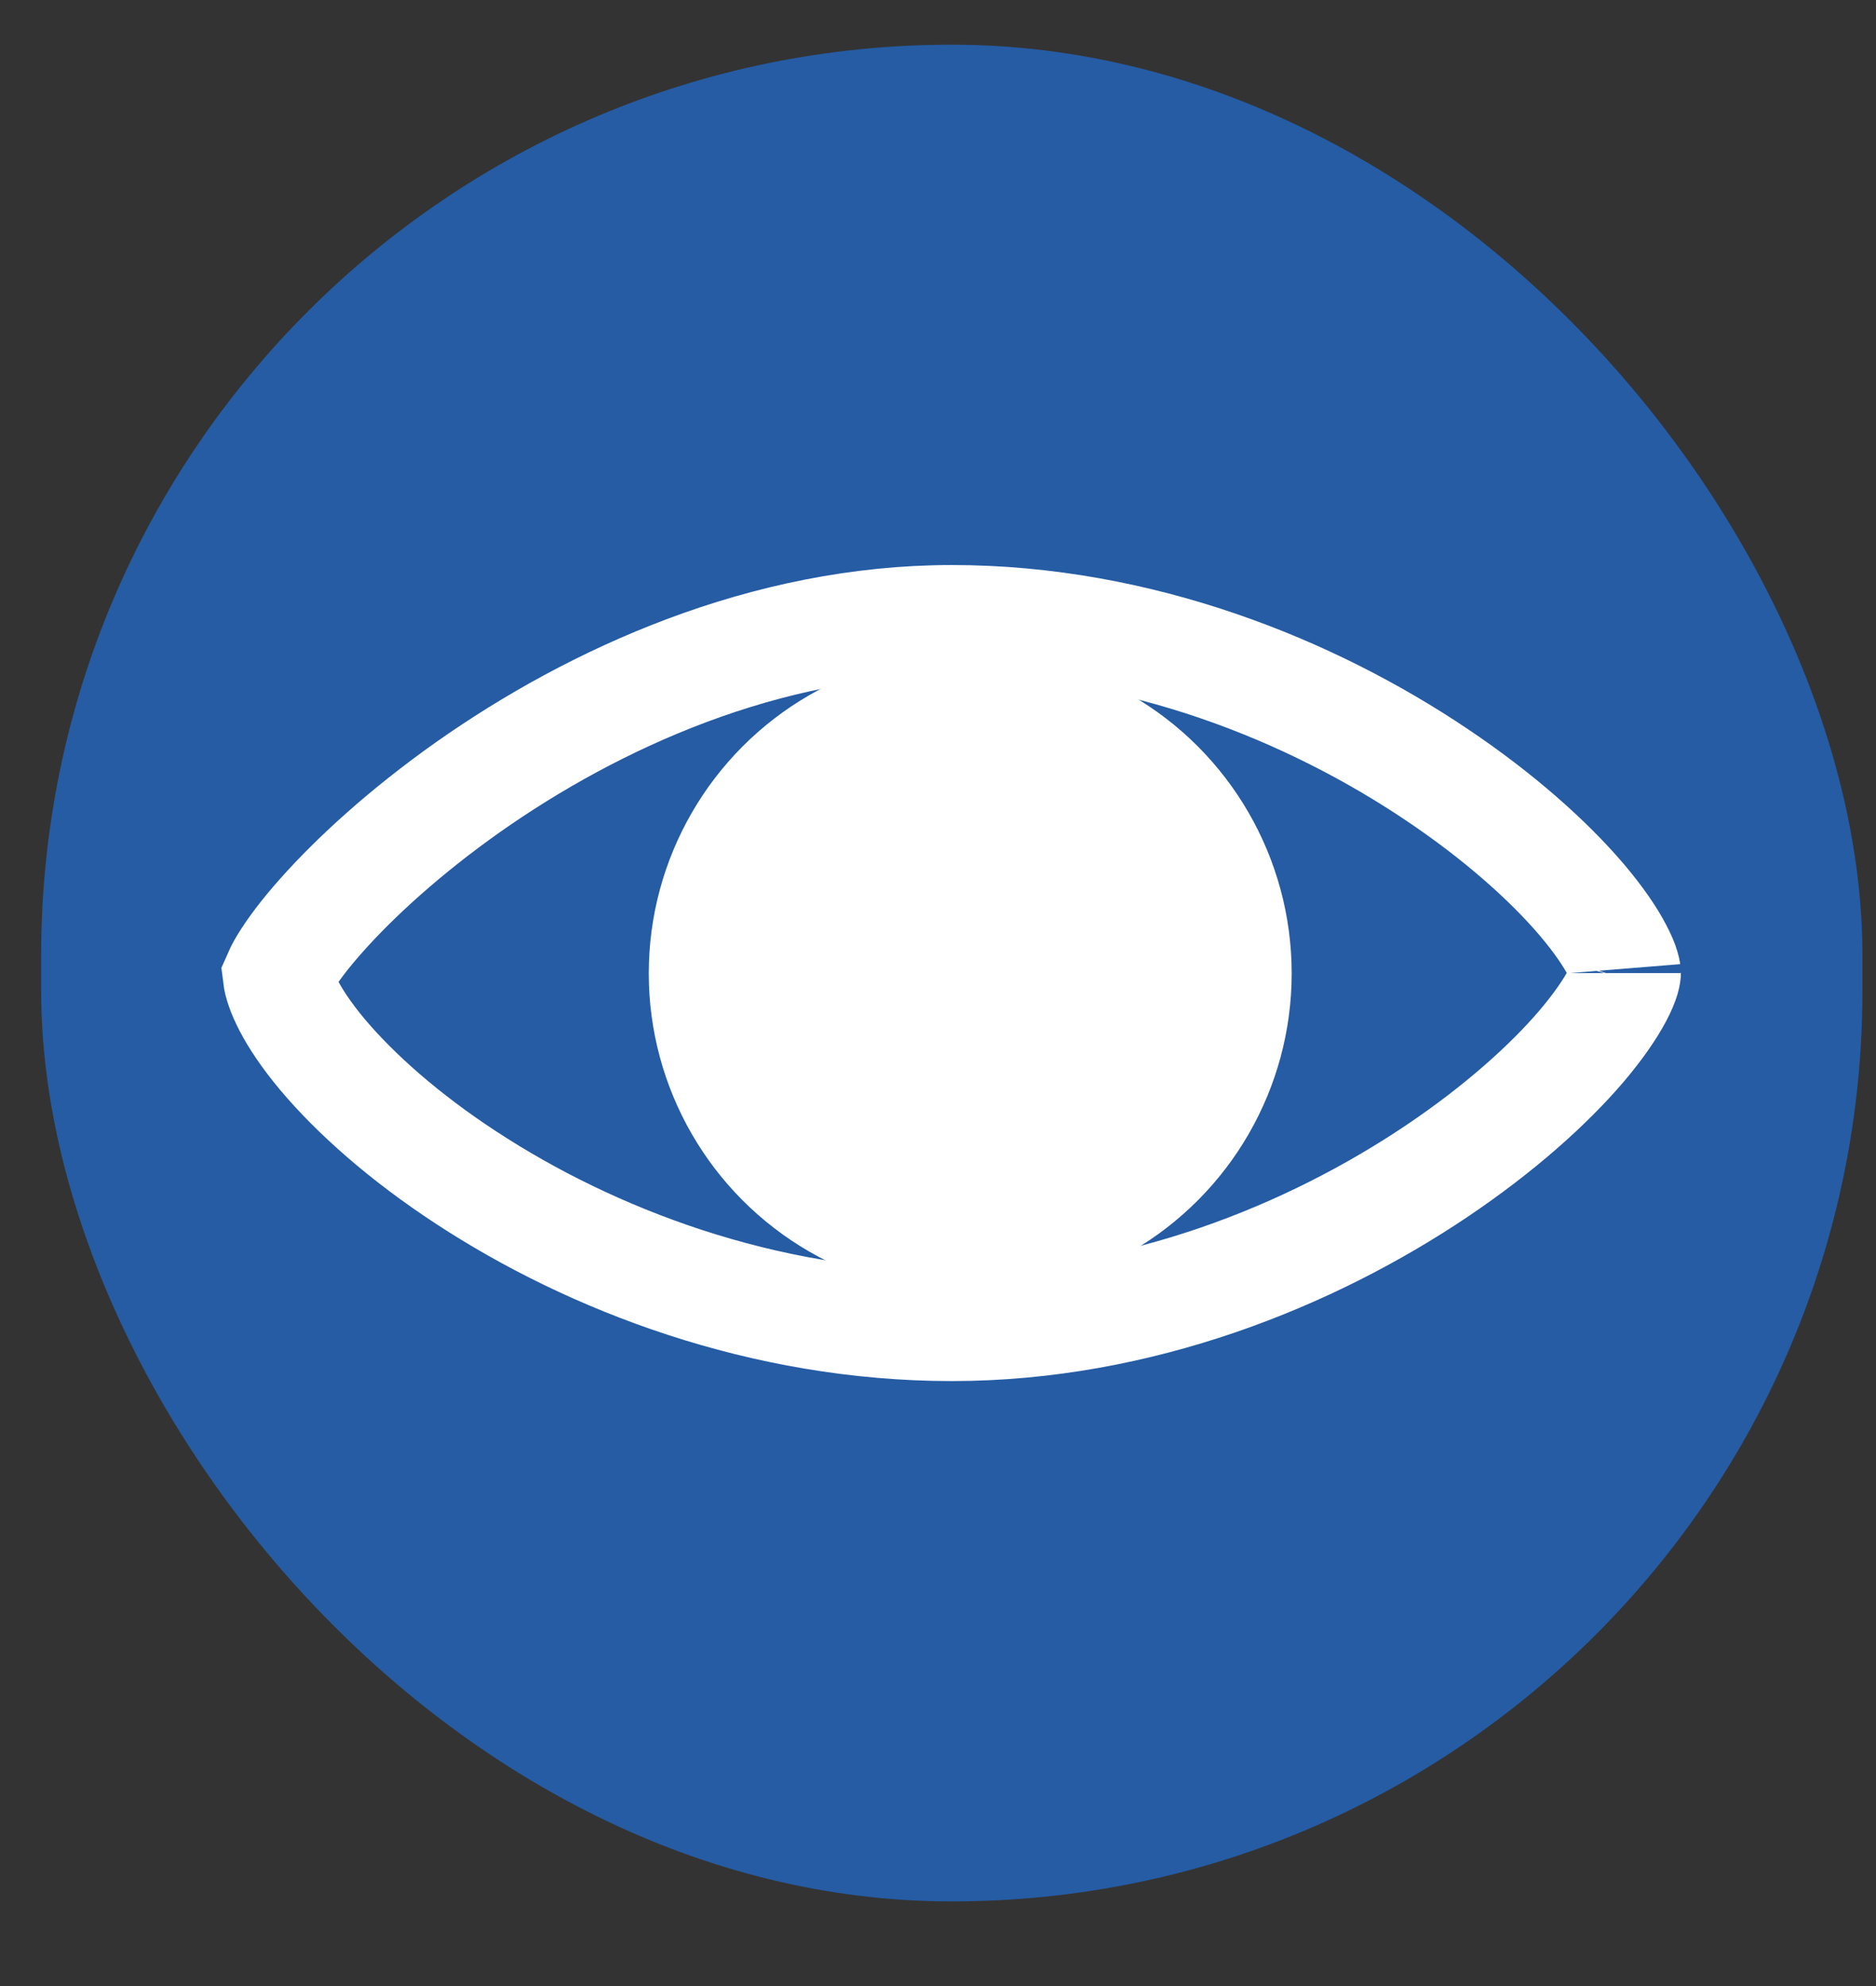 <svg width="17" height="18" viewBox="0 0 17 18" fill="none" xmlns="http://www.w3.org/2000/svg">
<rect x="0" y="0" width="17" height="18" fill="#333333" stroke="none"/>
<rect x="0.373" y="0.405" width="16.504" height="16.828" rx="8.252" fill="#255CA4"/>
<path d="M14.732 8.819C14.732 8.82 14.731 8.837 14.721 8.872C14.709 8.91 14.689 8.96 14.656 9.022C14.589 9.148 14.483 9.303 14.333 9.48C14.033 9.832 13.585 10.234 13.018 10.615C11.884 11.377 10.328 12.017 8.625 12.017C6.915 12.017 5.357 11.415 4.227 10.675C3.662 10.306 3.218 9.91 2.92 9.555C2.63 9.208 2.533 8.963 2.519 8.847C2.526 8.831 2.542 8.794 2.58 8.731C2.648 8.619 2.757 8.471 2.911 8.298C3.218 7.952 3.672 7.536 4.241 7.134C5.384 6.329 6.936 5.621 8.625 5.621C10.328 5.621 11.884 6.258 13.018 7.02C13.585 7.4 14.033 7.802 14.333 8.154C14.483 8.331 14.589 8.486 14.655 8.613C14.688 8.675 14.709 8.726 14.72 8.763C14.732 8.802 14.732 8.82 14.732 8.819C14.732 8.819 14.732 8.819 14.732 8.819Z" stroke="white"/>
<circle cx="8.792" cy="8.822" r="2.913" fill="white"/>
</svg>
